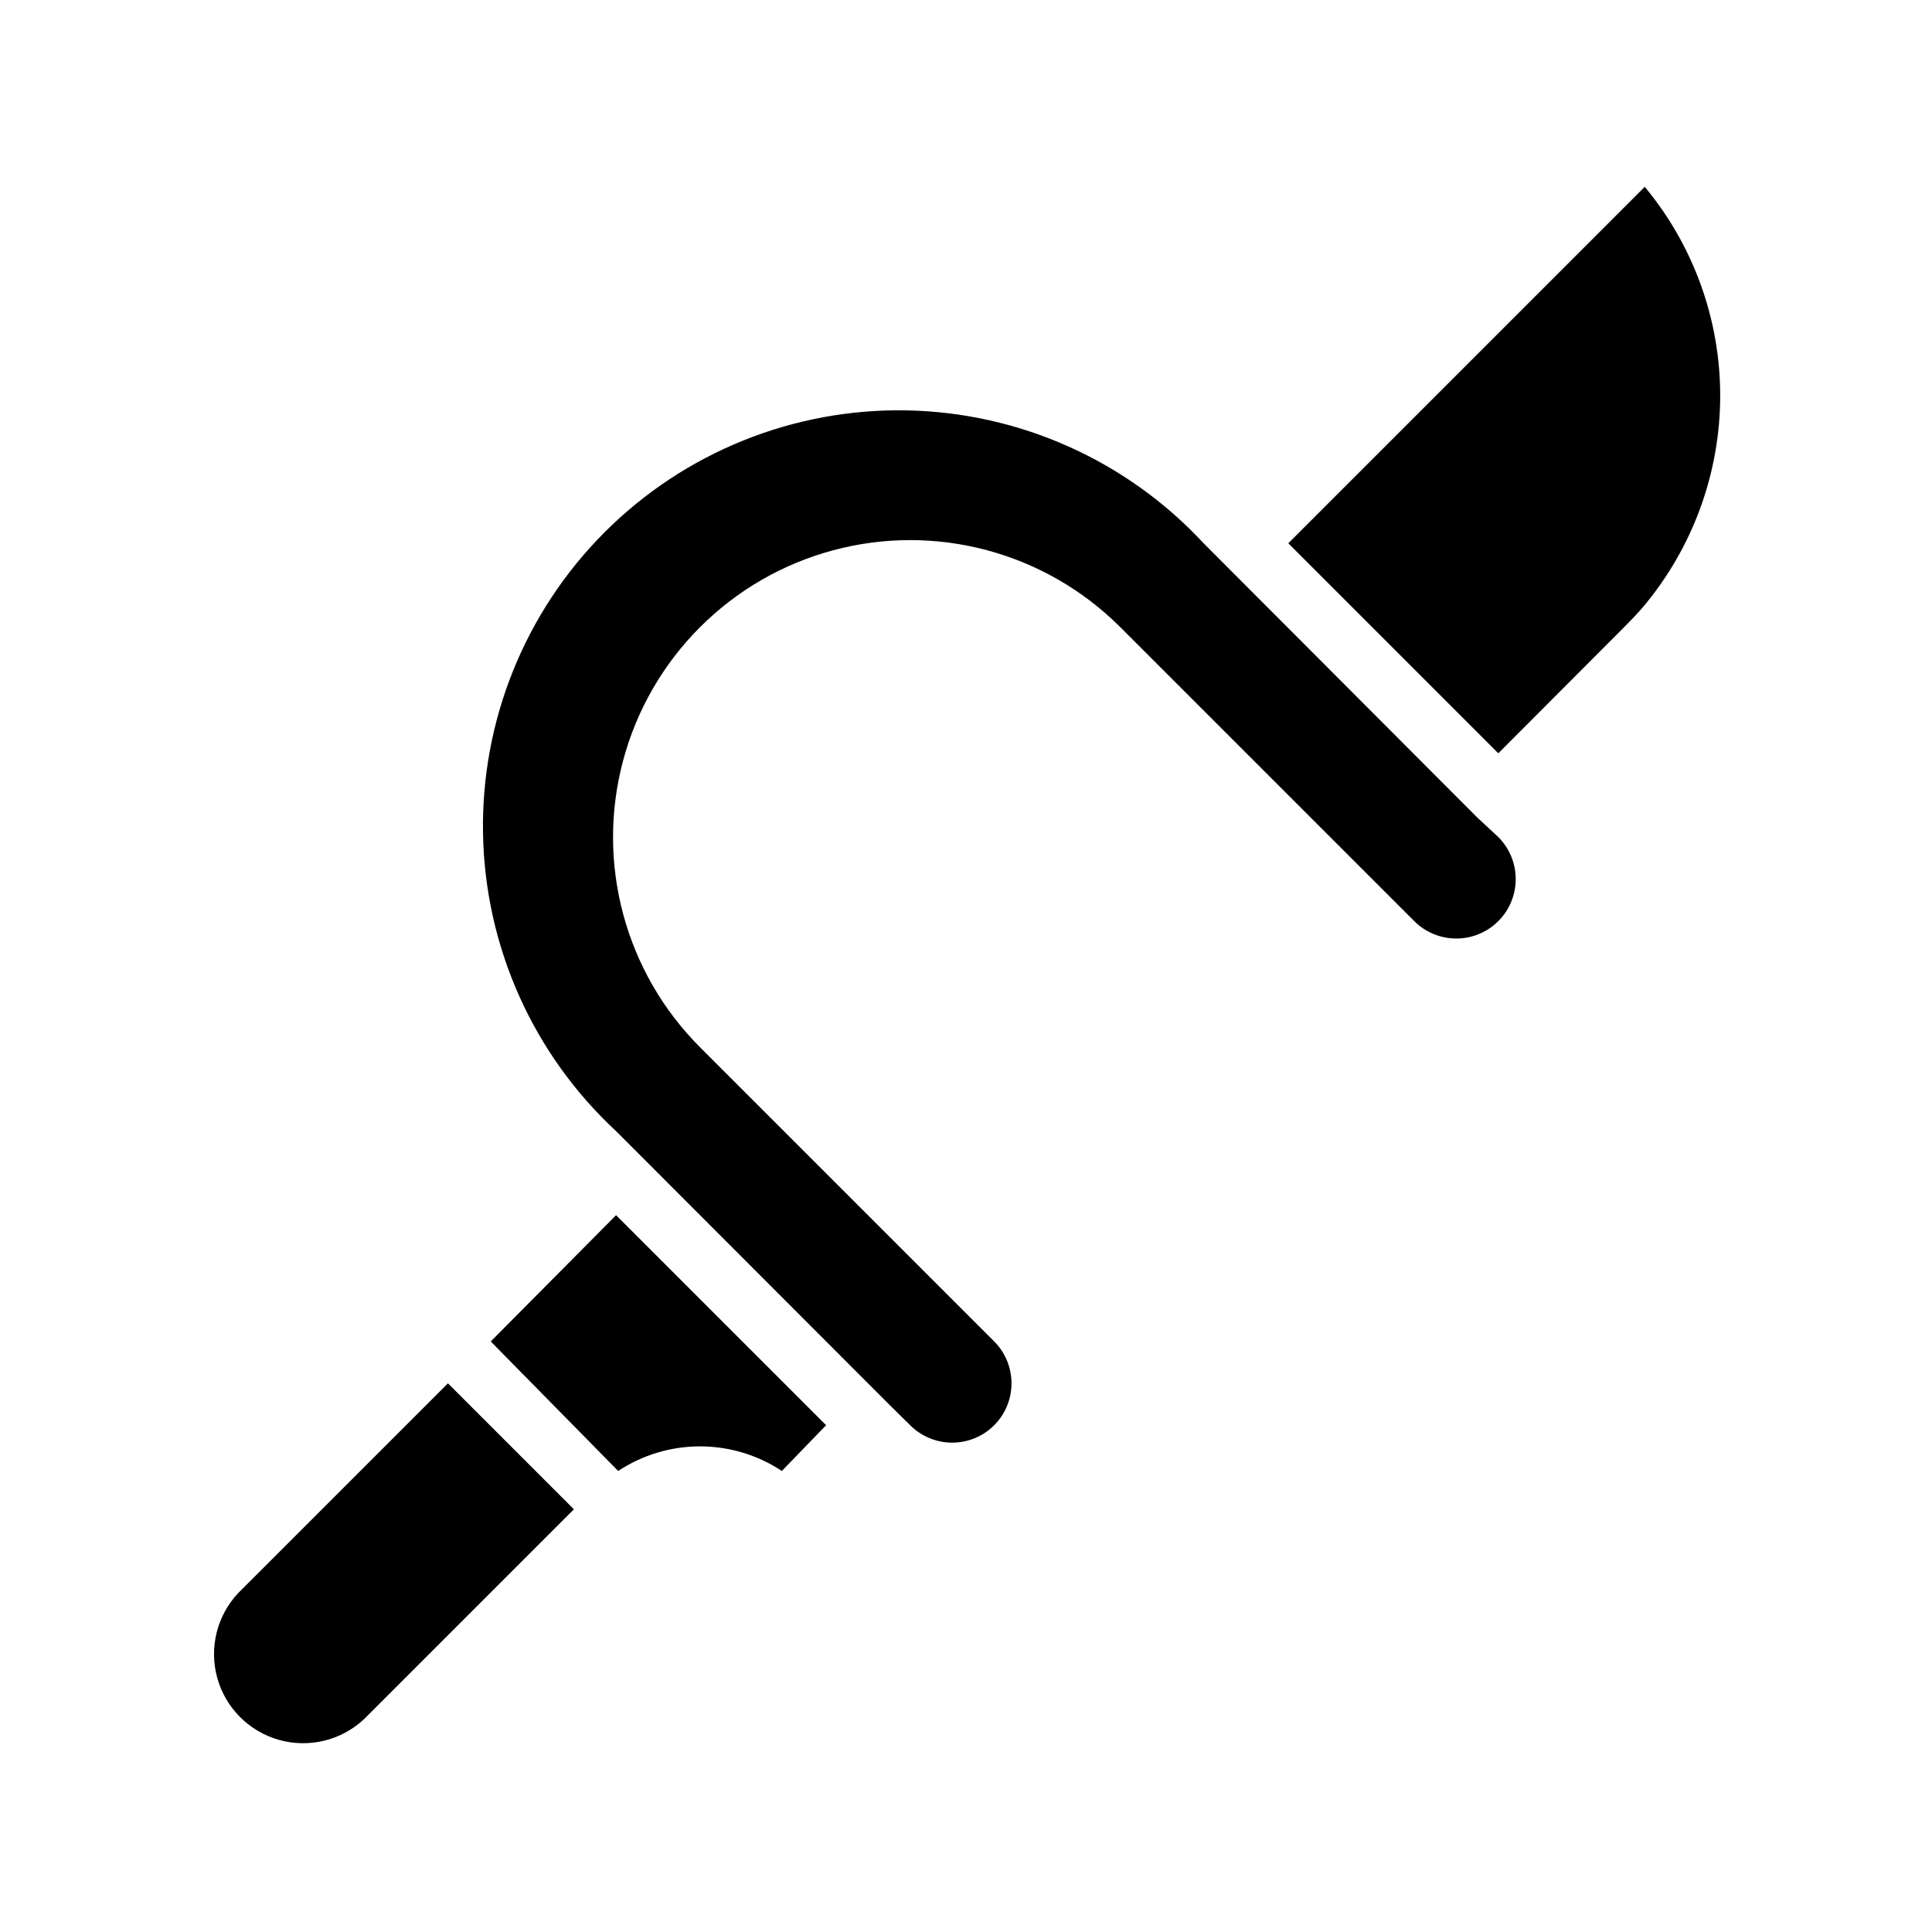 <?xml version="1.0" encoding="UTF-8"?>
<!-- The Best Svg Icon site in the world: iconSvg.co, Visit us! https://iconsvg.co -->
<svg fill="#000000" width="800px" height="800px" version="1.1" viewBox="144 144 512 512" xmlns="http://www.w3.org/2000/svg">
 <g>
  <path d="m262.71 510.6 33.379 33.379-55.656 55.656v-0.004c-6.027 5.617-14.547 7.688-22.48 5.461s-14.133-8.426-16.359-16.359c-2.223-7.934-0.156-16.449 5.461-22.48z"/>
  <path d="m307.27 466.04 55.656 55.656-11.73 12.125c-6.434-4.25-13.977-6.516-21.688-6.516-7.711 0-15.25 2.266-21.688 6.516l-33.77-34.324z"/>
  <path d="m541.07 365.83c3.977 3.981 5.531 9.781 4.074 15.219-1.453 5.434-5.699 9.68-11.137 11.137s-11.238-0.098-15.215-4.074l-77.934-77.934c-19.898-19.883-48.895-27.645-76.062-20.352-27.168 7.289-48.383 28.52-55.656 55.695-7.269 27.172 0.508 56.16 20.406 76.043l77.934 77.934c2.934 2.949 4.578 6.941 4.578 11.102 0 4.16-1.645 8.148-4.578 11.098-2.953 2.957-6.961 4.617-11.137 4.617-4.18 0-8.188-1.66-11.141-4.617l-5.59-5.512-66.754-66.832-5.59-5.59c-21.961-20.359-34.691-48.777-35.262-78.723-0.57-29.941 11.066-58.824 32.238-80.008 21.172-21.18 50.051-32.836 79.992-32.281 29.941 0.559 58.371 13.273 78.742 35.227l72.5 72.656z"/>
  <path d="m599.87 248.93c-0.031 20.52-7.309 40.371-20.547 56.051-1.574 1.812-3.148 3.465-4.879 5.195l-33.379 33.457-55.656-55.656 94.465-94.465c12.938 15.566 20.012 35.176 19.996 55.418z"/>
 </g>
</svg>